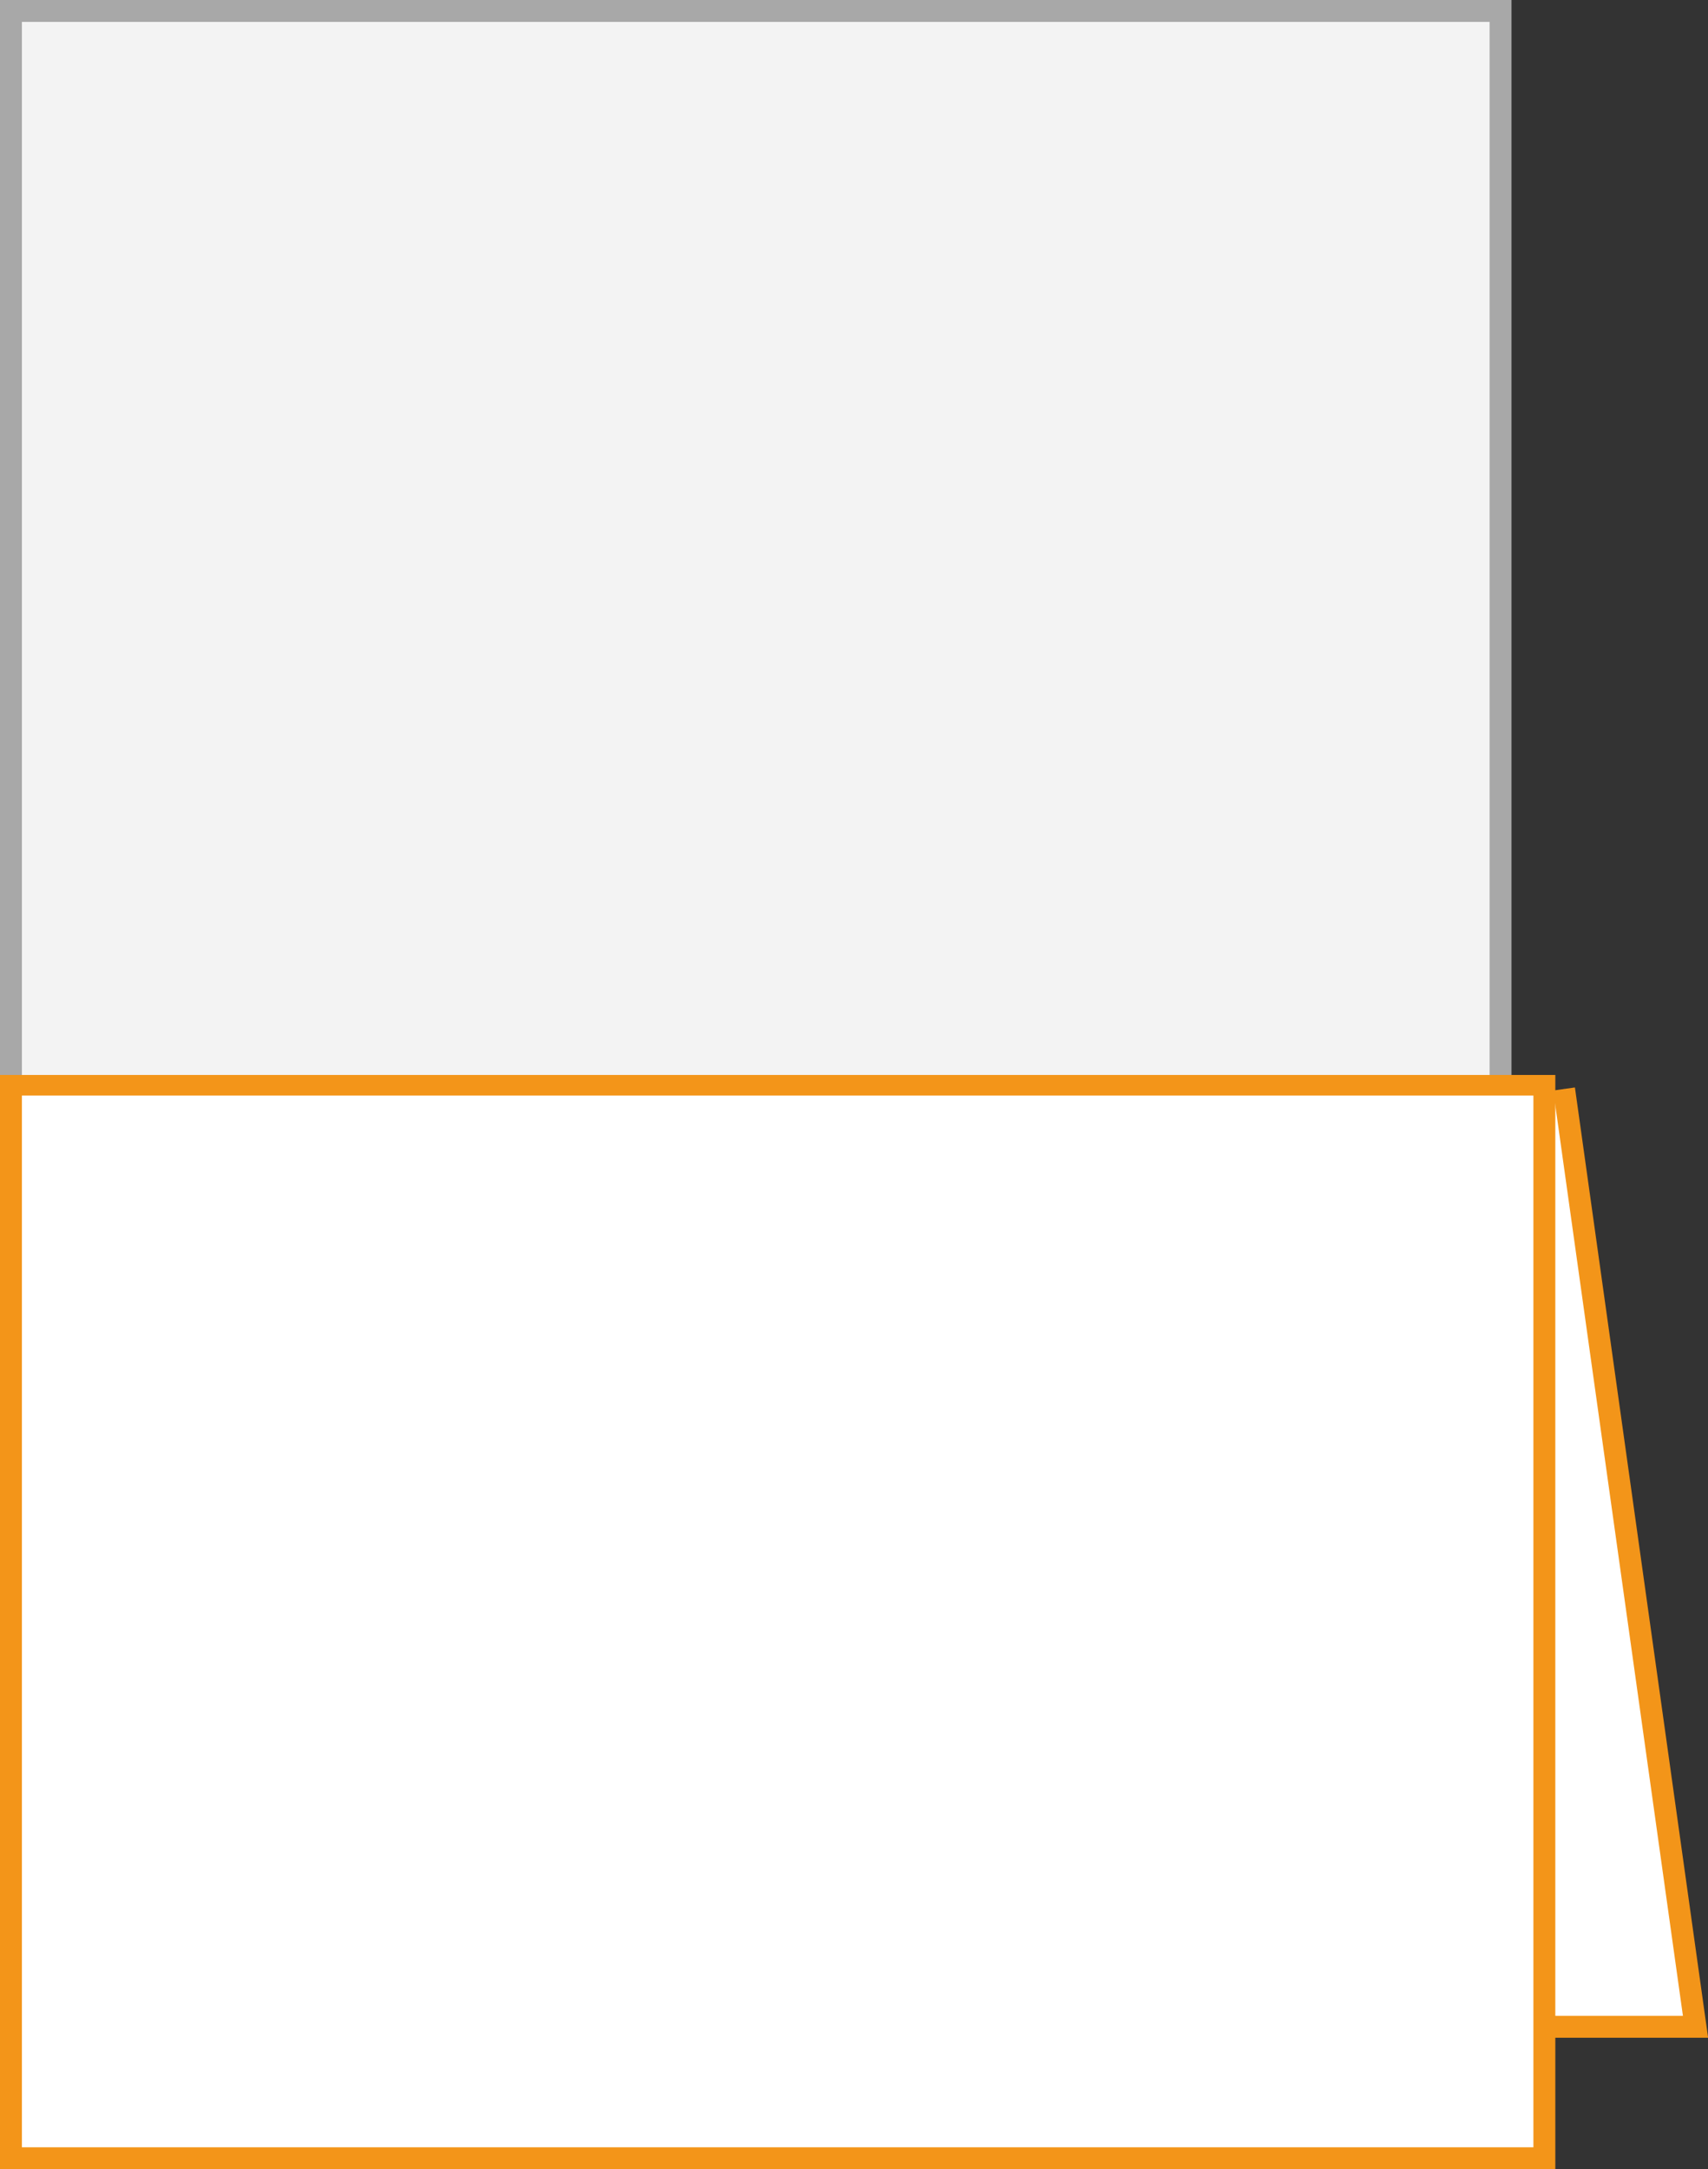 <?xml version="1.0" encoding="UTF-8"?><svg id="b" xmlns="http://www.w3.org/2000/svg" width="77.97" height="99" viewBox="0 0 77.97 99"><rect x="0" y="0" width="77.97" height="99" fill="#333333" stroke="none"/><g id="c"><path d="M.5,.5H68.5V98.5H.5V.5Z" fill="#f3f3f3"/><path d="M68,1V98H1V1H68m1-1H0V99H69V0Z" fill="#a8a8a8"/><path d="M71.4,49.7l6,42.8H10" fill="#fff" stroke="#f39519" stroke-miterlimit="10"/><g><path d="M70.5,49.5v49H.5V49.5H70.5Z" fill="#fff"/><path d="M70,98H1V50H70v48m1,1V49.06H0v49.94H71Z" fill="#f39519"/></g></g></svg>